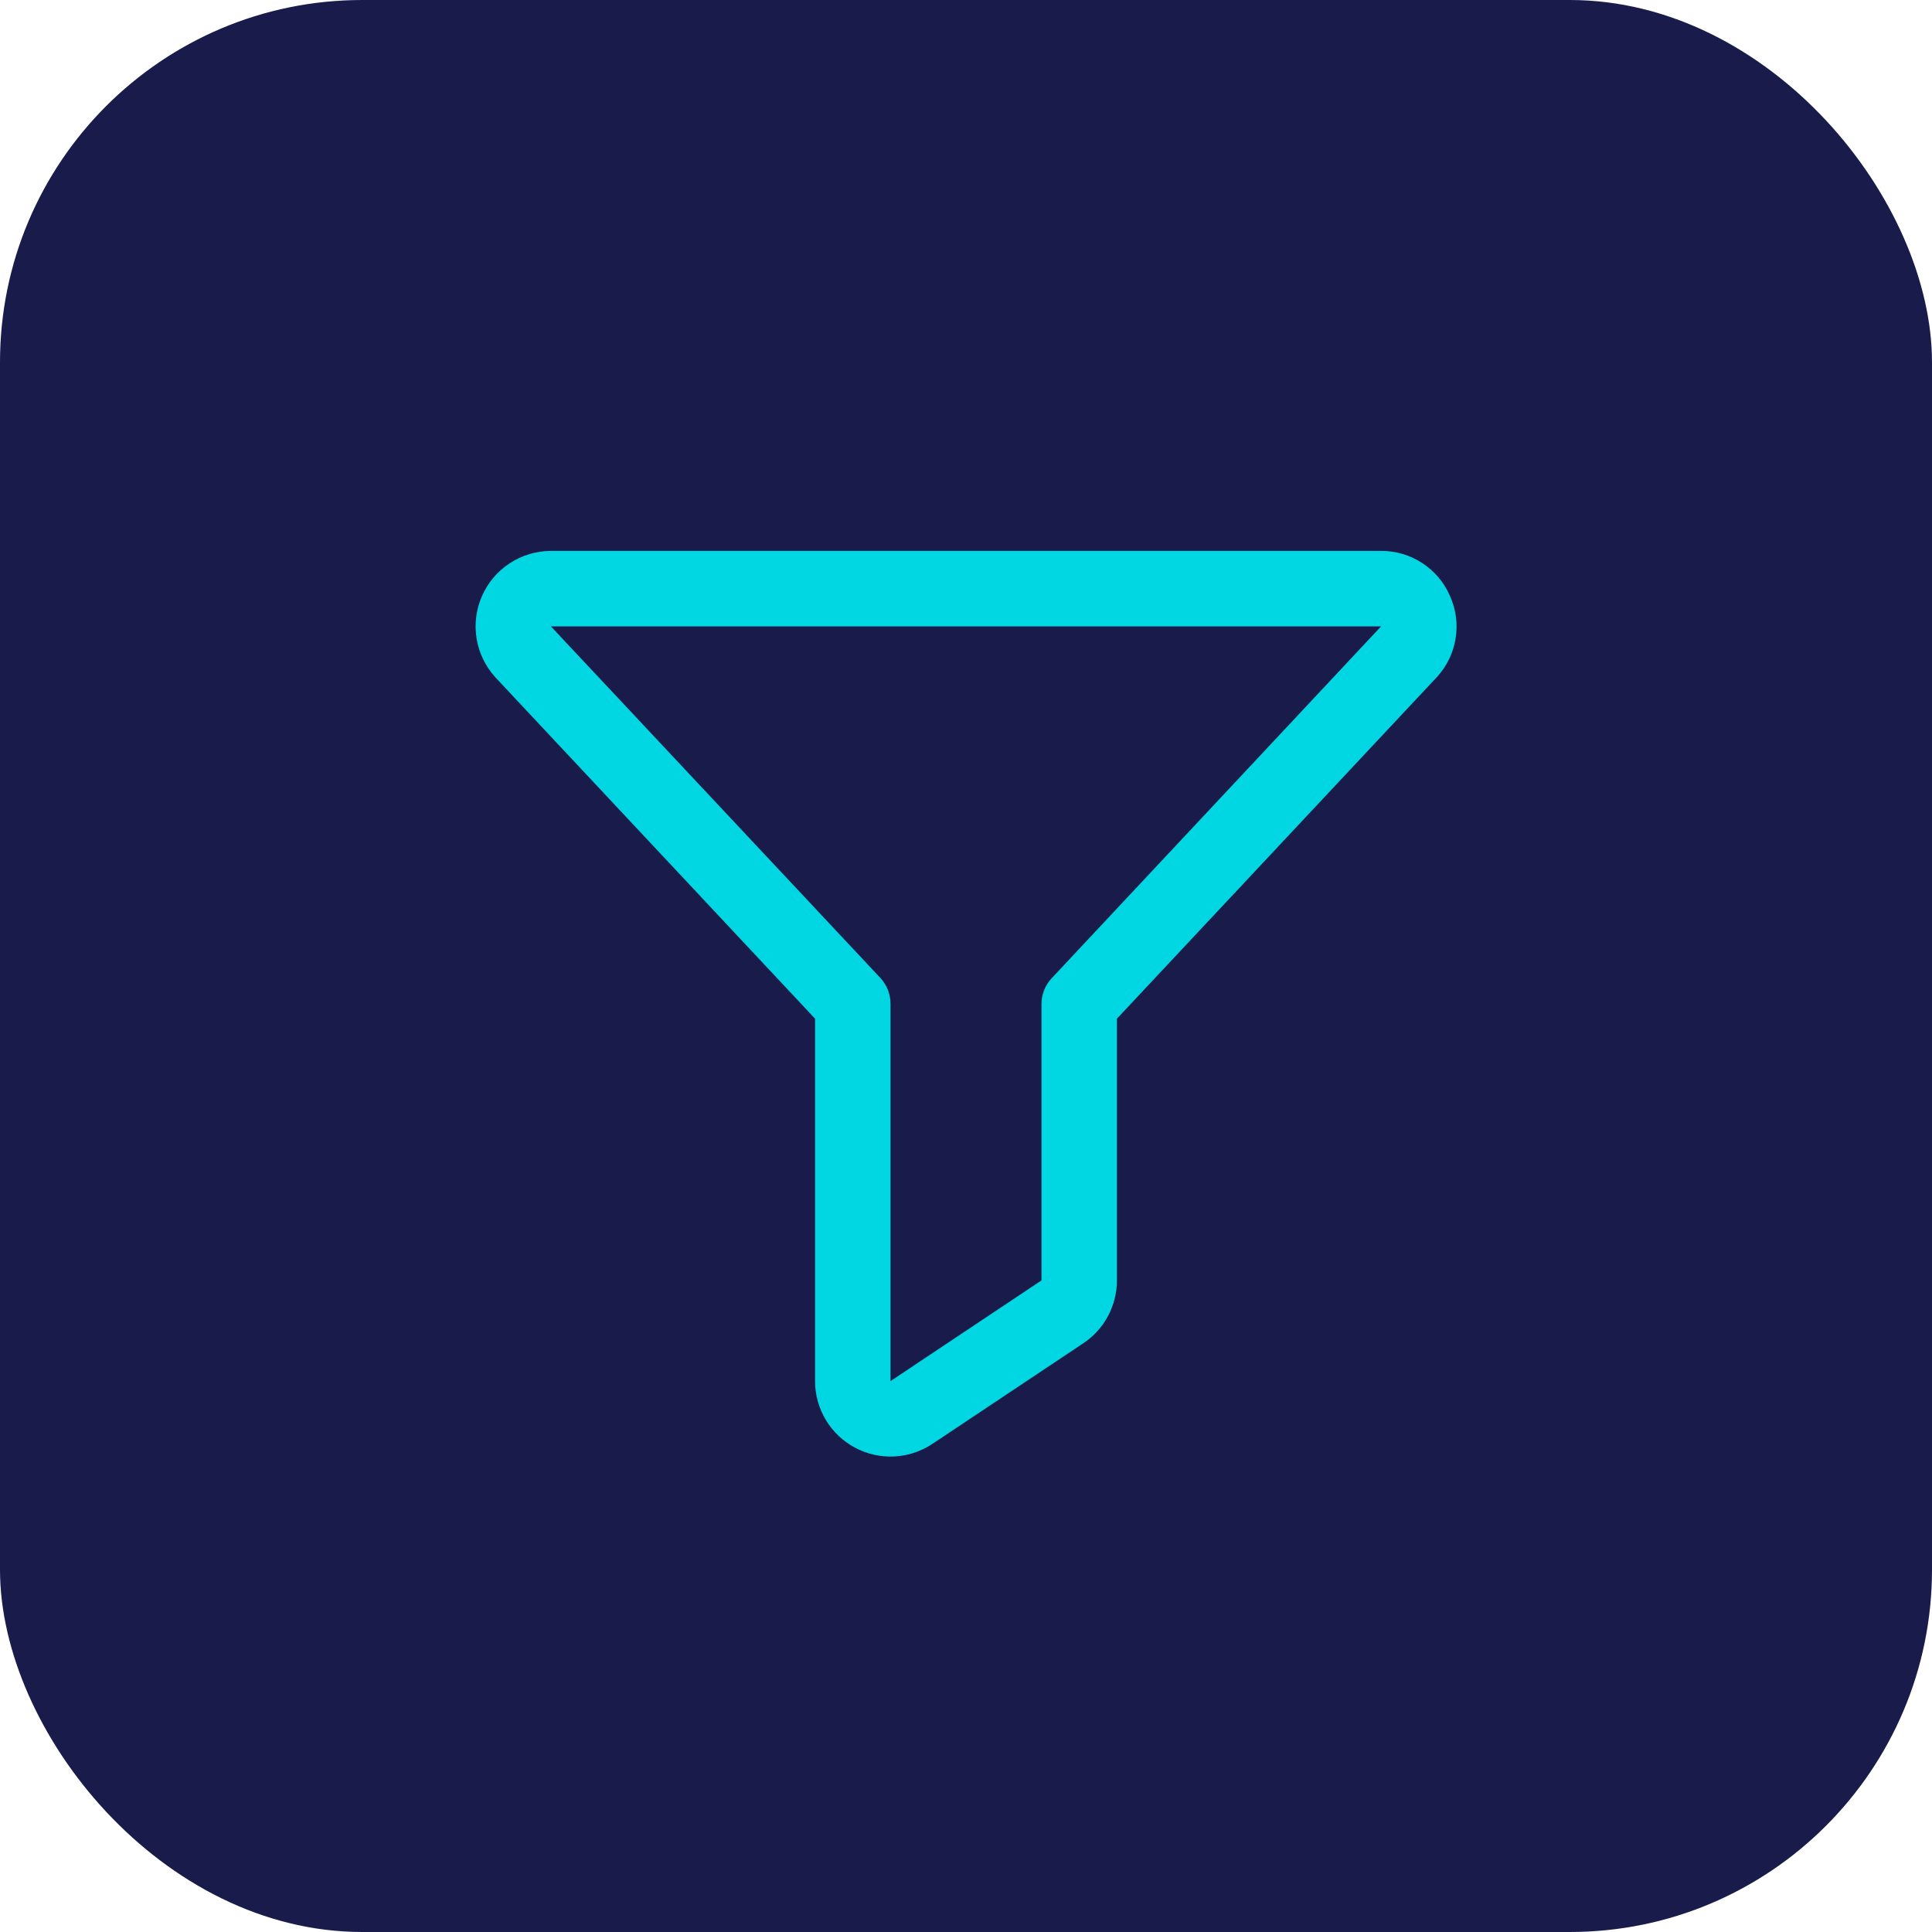 <svg width="64" height="64" viewBox="0 0 64 64" fill="none" xmlns="http://www.w3.org/2000/svg">
<rect width="64" height="64" rx="12" fill="#191C4B"/>
<path d="M48.031 19.739C47.839 19.295 47.52 18.916 47.114 18.652C46.709 18.387 46.234 18.247 45.75 18.25H18.25C17.766 18.251 17.293 18.392 16.888 18.657C16.483 18.922 16.163 19.298 15.968 19.741C15.772 20.183 15.71 20.673 15.787 21.151C15.865 21.628 16.079 22.073 16.405 22.431L16.417 22.445L27 33.745V45.75C27 46.203 27.123 46.647 27.355 47.035C27.587 47.423 27.921 47.741 28.32 47.954C28.718 48.168 29.168 48.269 29.62 48.248C30.072 48.226 30.509 48.082 30.886 47.831L35.886 44.497C36.229 44.269 36.51 43.959 36.704 43.596C36.898 43.233 37 42.828 37 42.416V33.745L47.584 22.445L47.597 22.431C47.926 22.075 48.142 21.629 48.219 21.151C48.297 20.672 48.231 20.181 48.031 19.739ZM34.841 32.403C34.624 32.632 34.503 32.935 34.5 33.25V42.416L29.5 45.75V33.25C29.5 32.933 29.38 32.627 29.163 32.395L18.25 20.75H45.75L34.841 32.403Z" fill="#00D7E2"/>
</svg>
